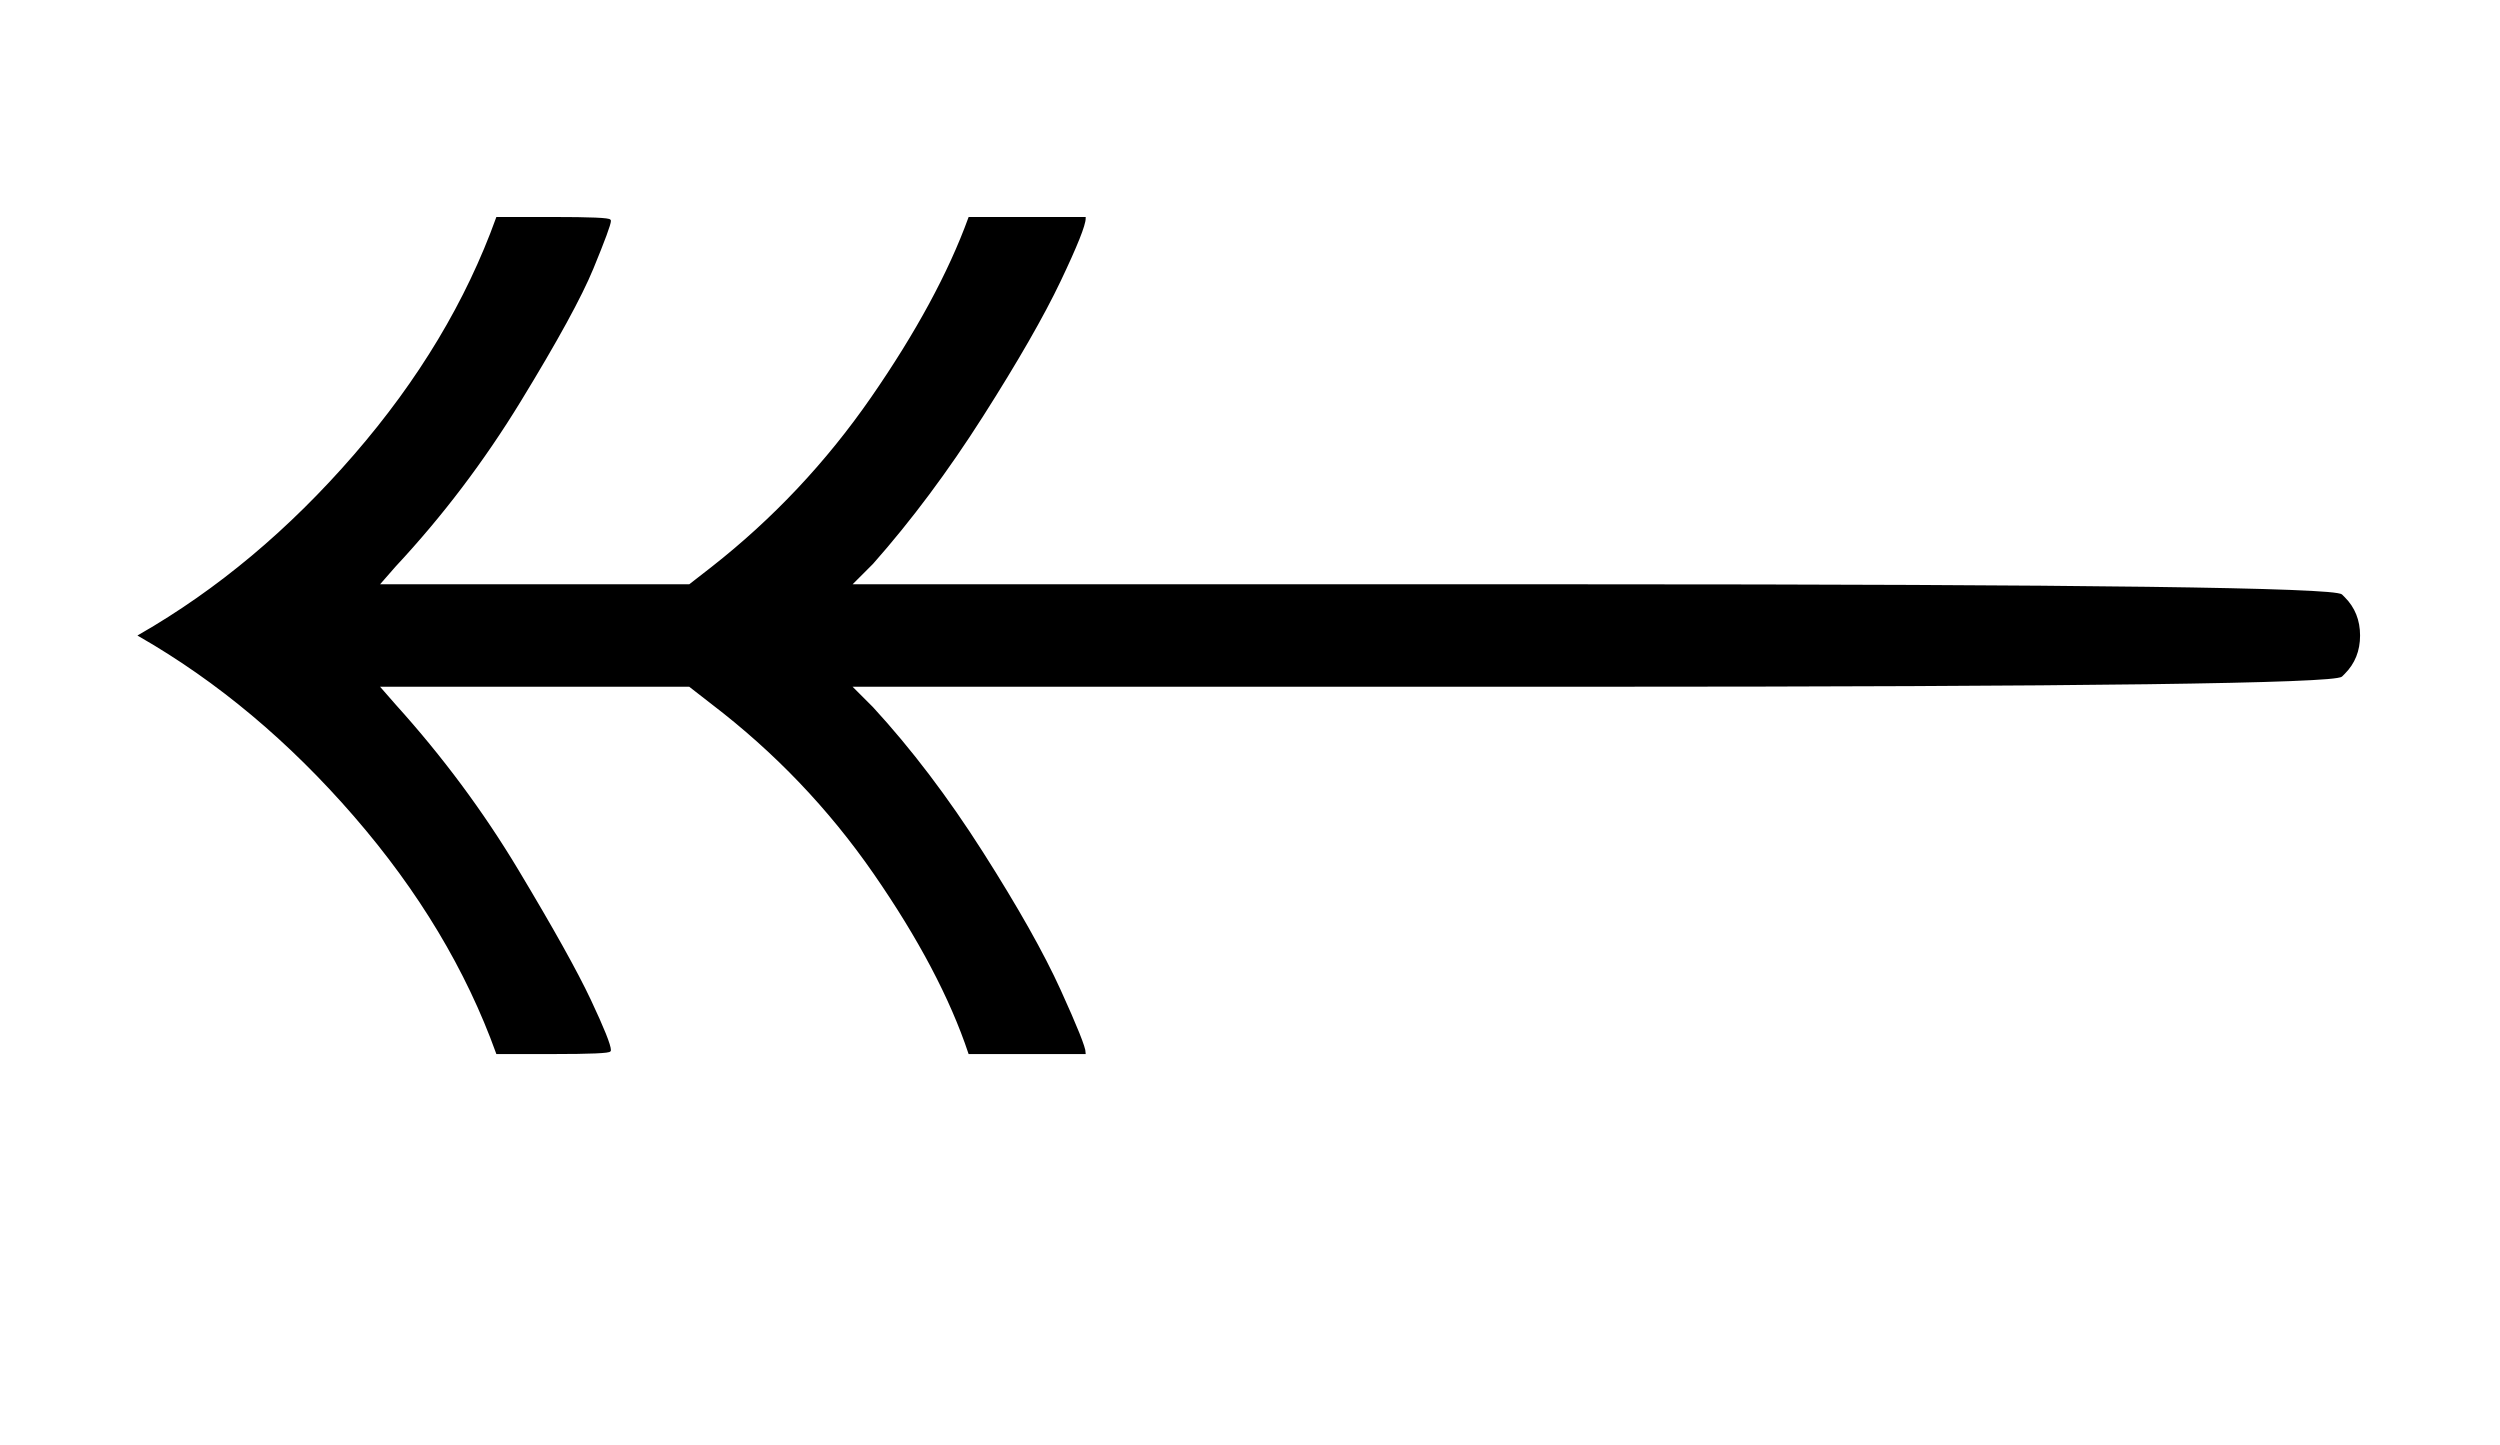 <svg xmlns:xlink="http://www.w3.org/1999/xlink" width="2.324ex" height="1.343ex" style="vertical-align: 0.19ex; margin-bottom: -0.362ex;" viewBox="0 -504.3 1000.5 578.1" role="img" focusable="false" xmlns="http://www.w3.org/2000/svg" aria-labelledby="MathJax-SVG-1-Title">
<title id="MathJax-SVG-1-Title">\twoheadleftarrow</title>
<defs aria-hidden="true">
<path stroke-width="1" id="E1-MJAMS-219E" d="M56 250Q103 277 142 322T199 417H221Q244 417 244 416Q244 414 237 397T208 344T158 278L151 270H276L285 277Q322 306 349 345T388 417H434Q434 413 424 392T393 338T349 279L340 270H634Q933 270 937 266L938 265Q944 259 944 250T938 235L937 234Q933 230 634 230H340L349 221Q372 196 393 163T424 108T434 83H388Q377 116 350 155T285 223L276 230H151L158 222Q186 191 207 156T236 104T244 84Q244 83 221 83H199Q181 133 142 178T56 250Z"></path>
</defs>
<g stroke="currentColor" fill="currentColor" stroke-width="0" transform="matrix(1 0 0 -1 0 0)" aria-hidden="true">
 <use xlink:href="#E1-MJAMS-219E" x="0" y="0"></use>
</g>
</svg>